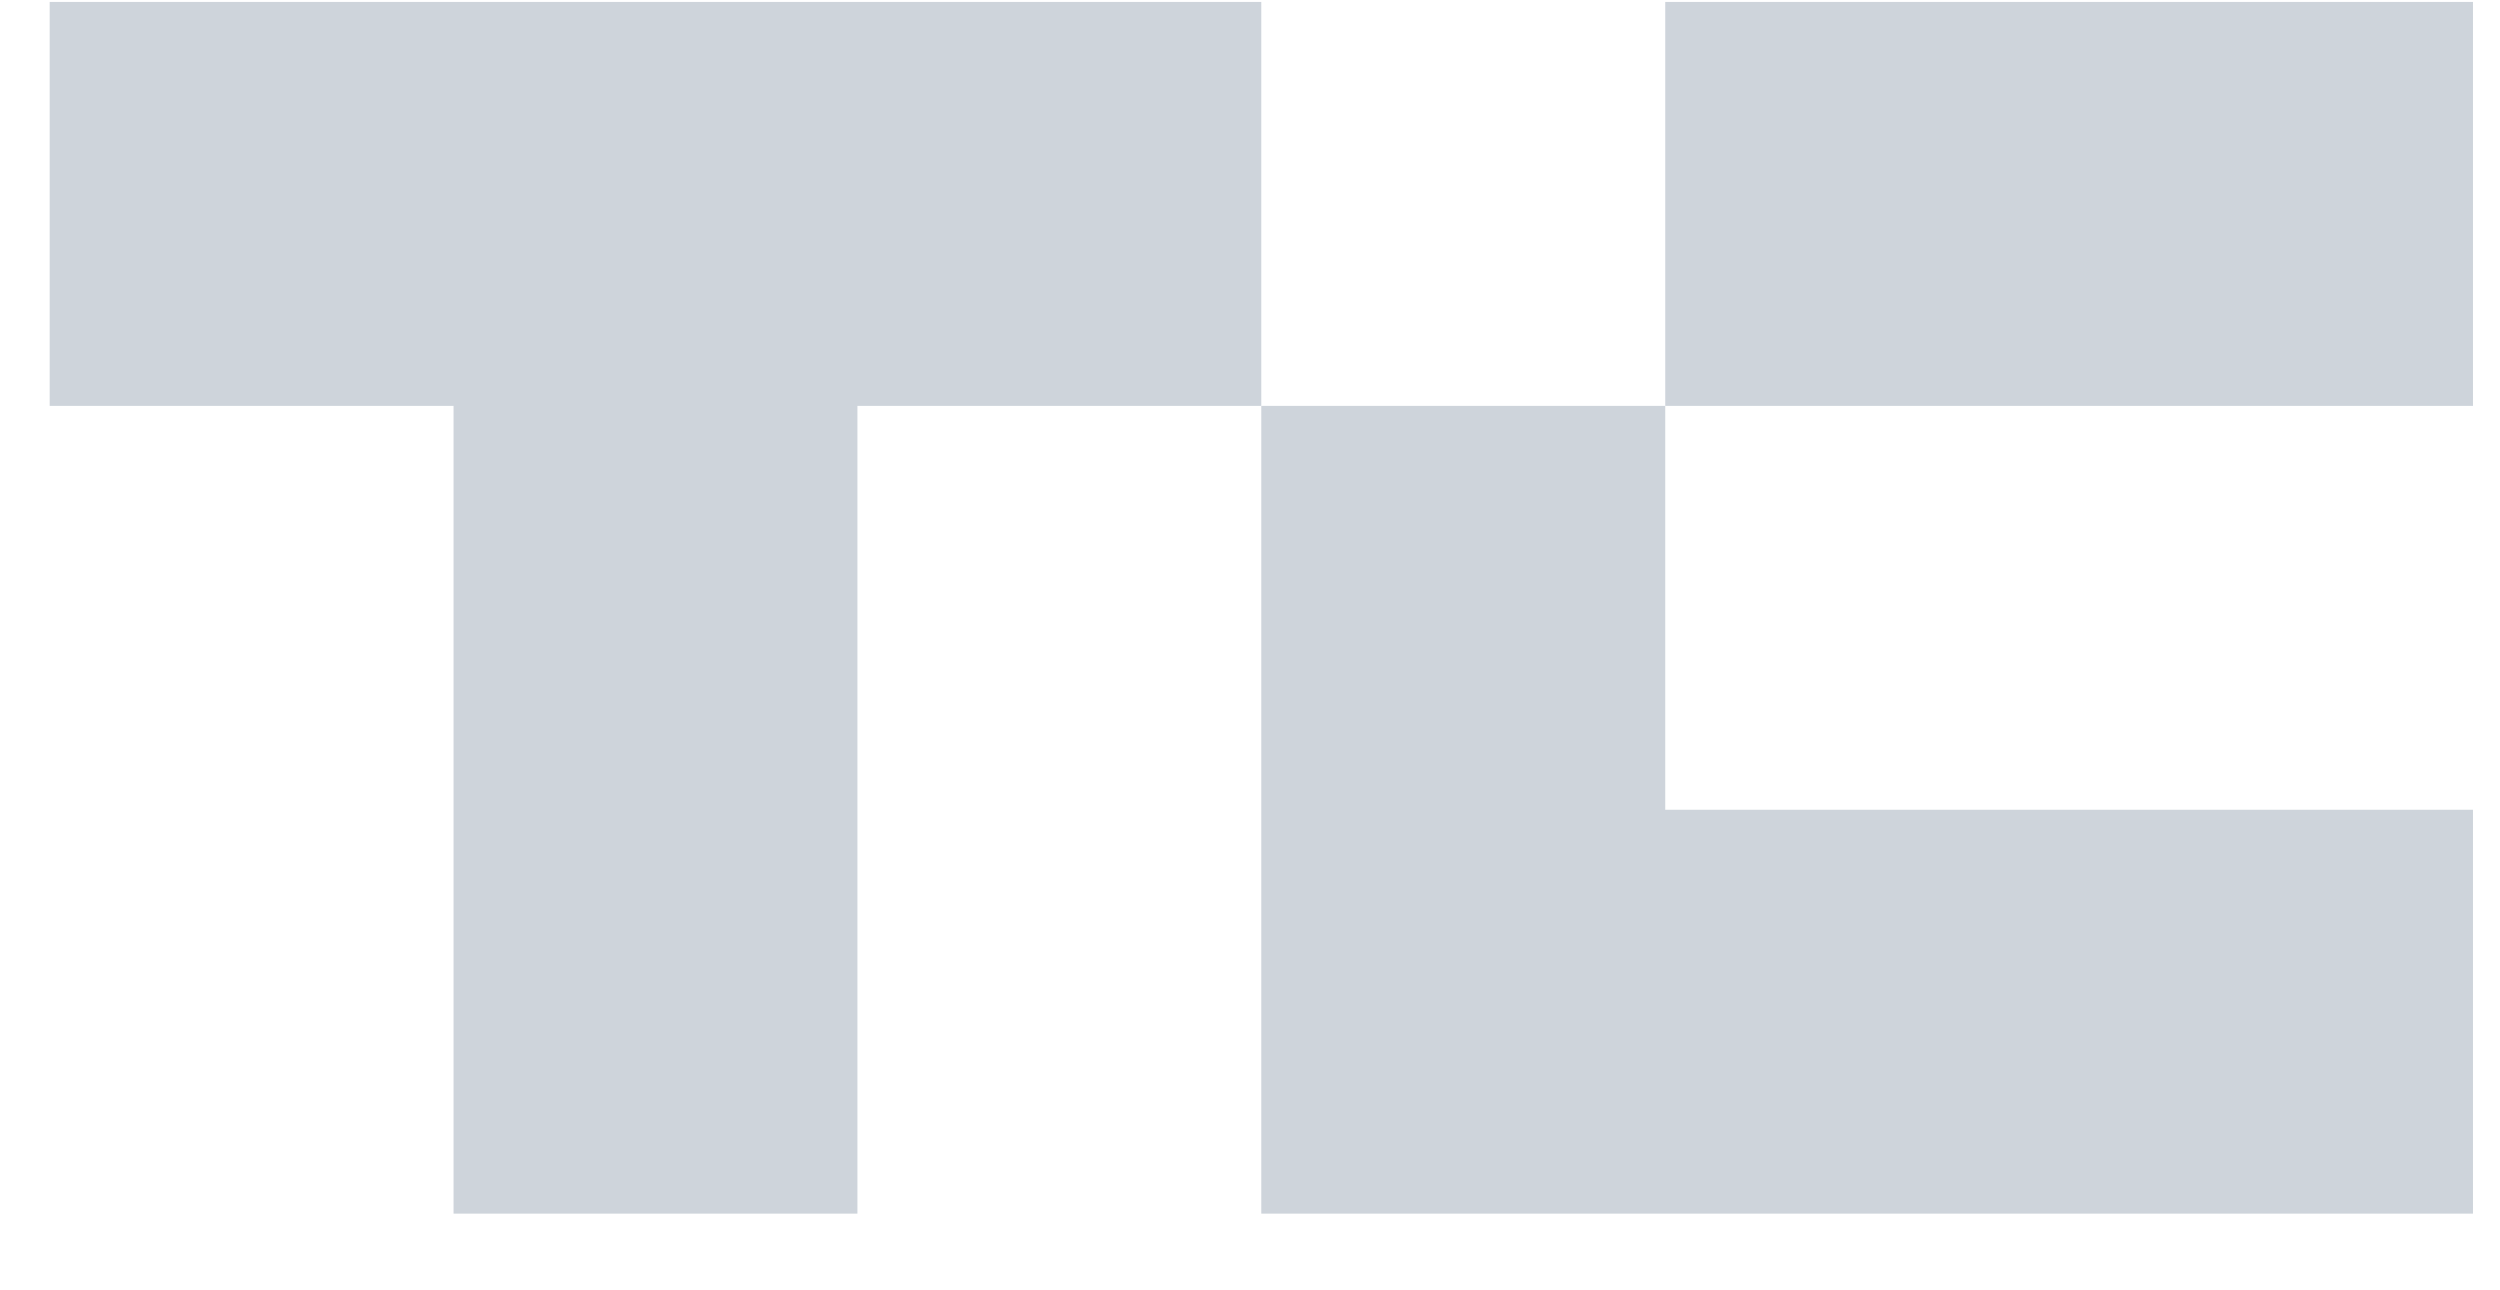 <svg xmlns="http://www.w3.org/2000/svg" width="31" height="16" viewBox="0 0 31 16" fill="none"><path d="M15.64 0.024V5.033H10.632V15.049H5.624V5.033H0.616V0.024H15.64Z" fill="#CED4DB"></path><path d="M20.649 5.033V10.041H30.665V15.049H15.64V5.033H20.649Z" fill="#CED4DB"></path><path d="M20.649 5.033V0.024H30.665V5.033H20.649Z" fill="#CED4DB"></path></svg>